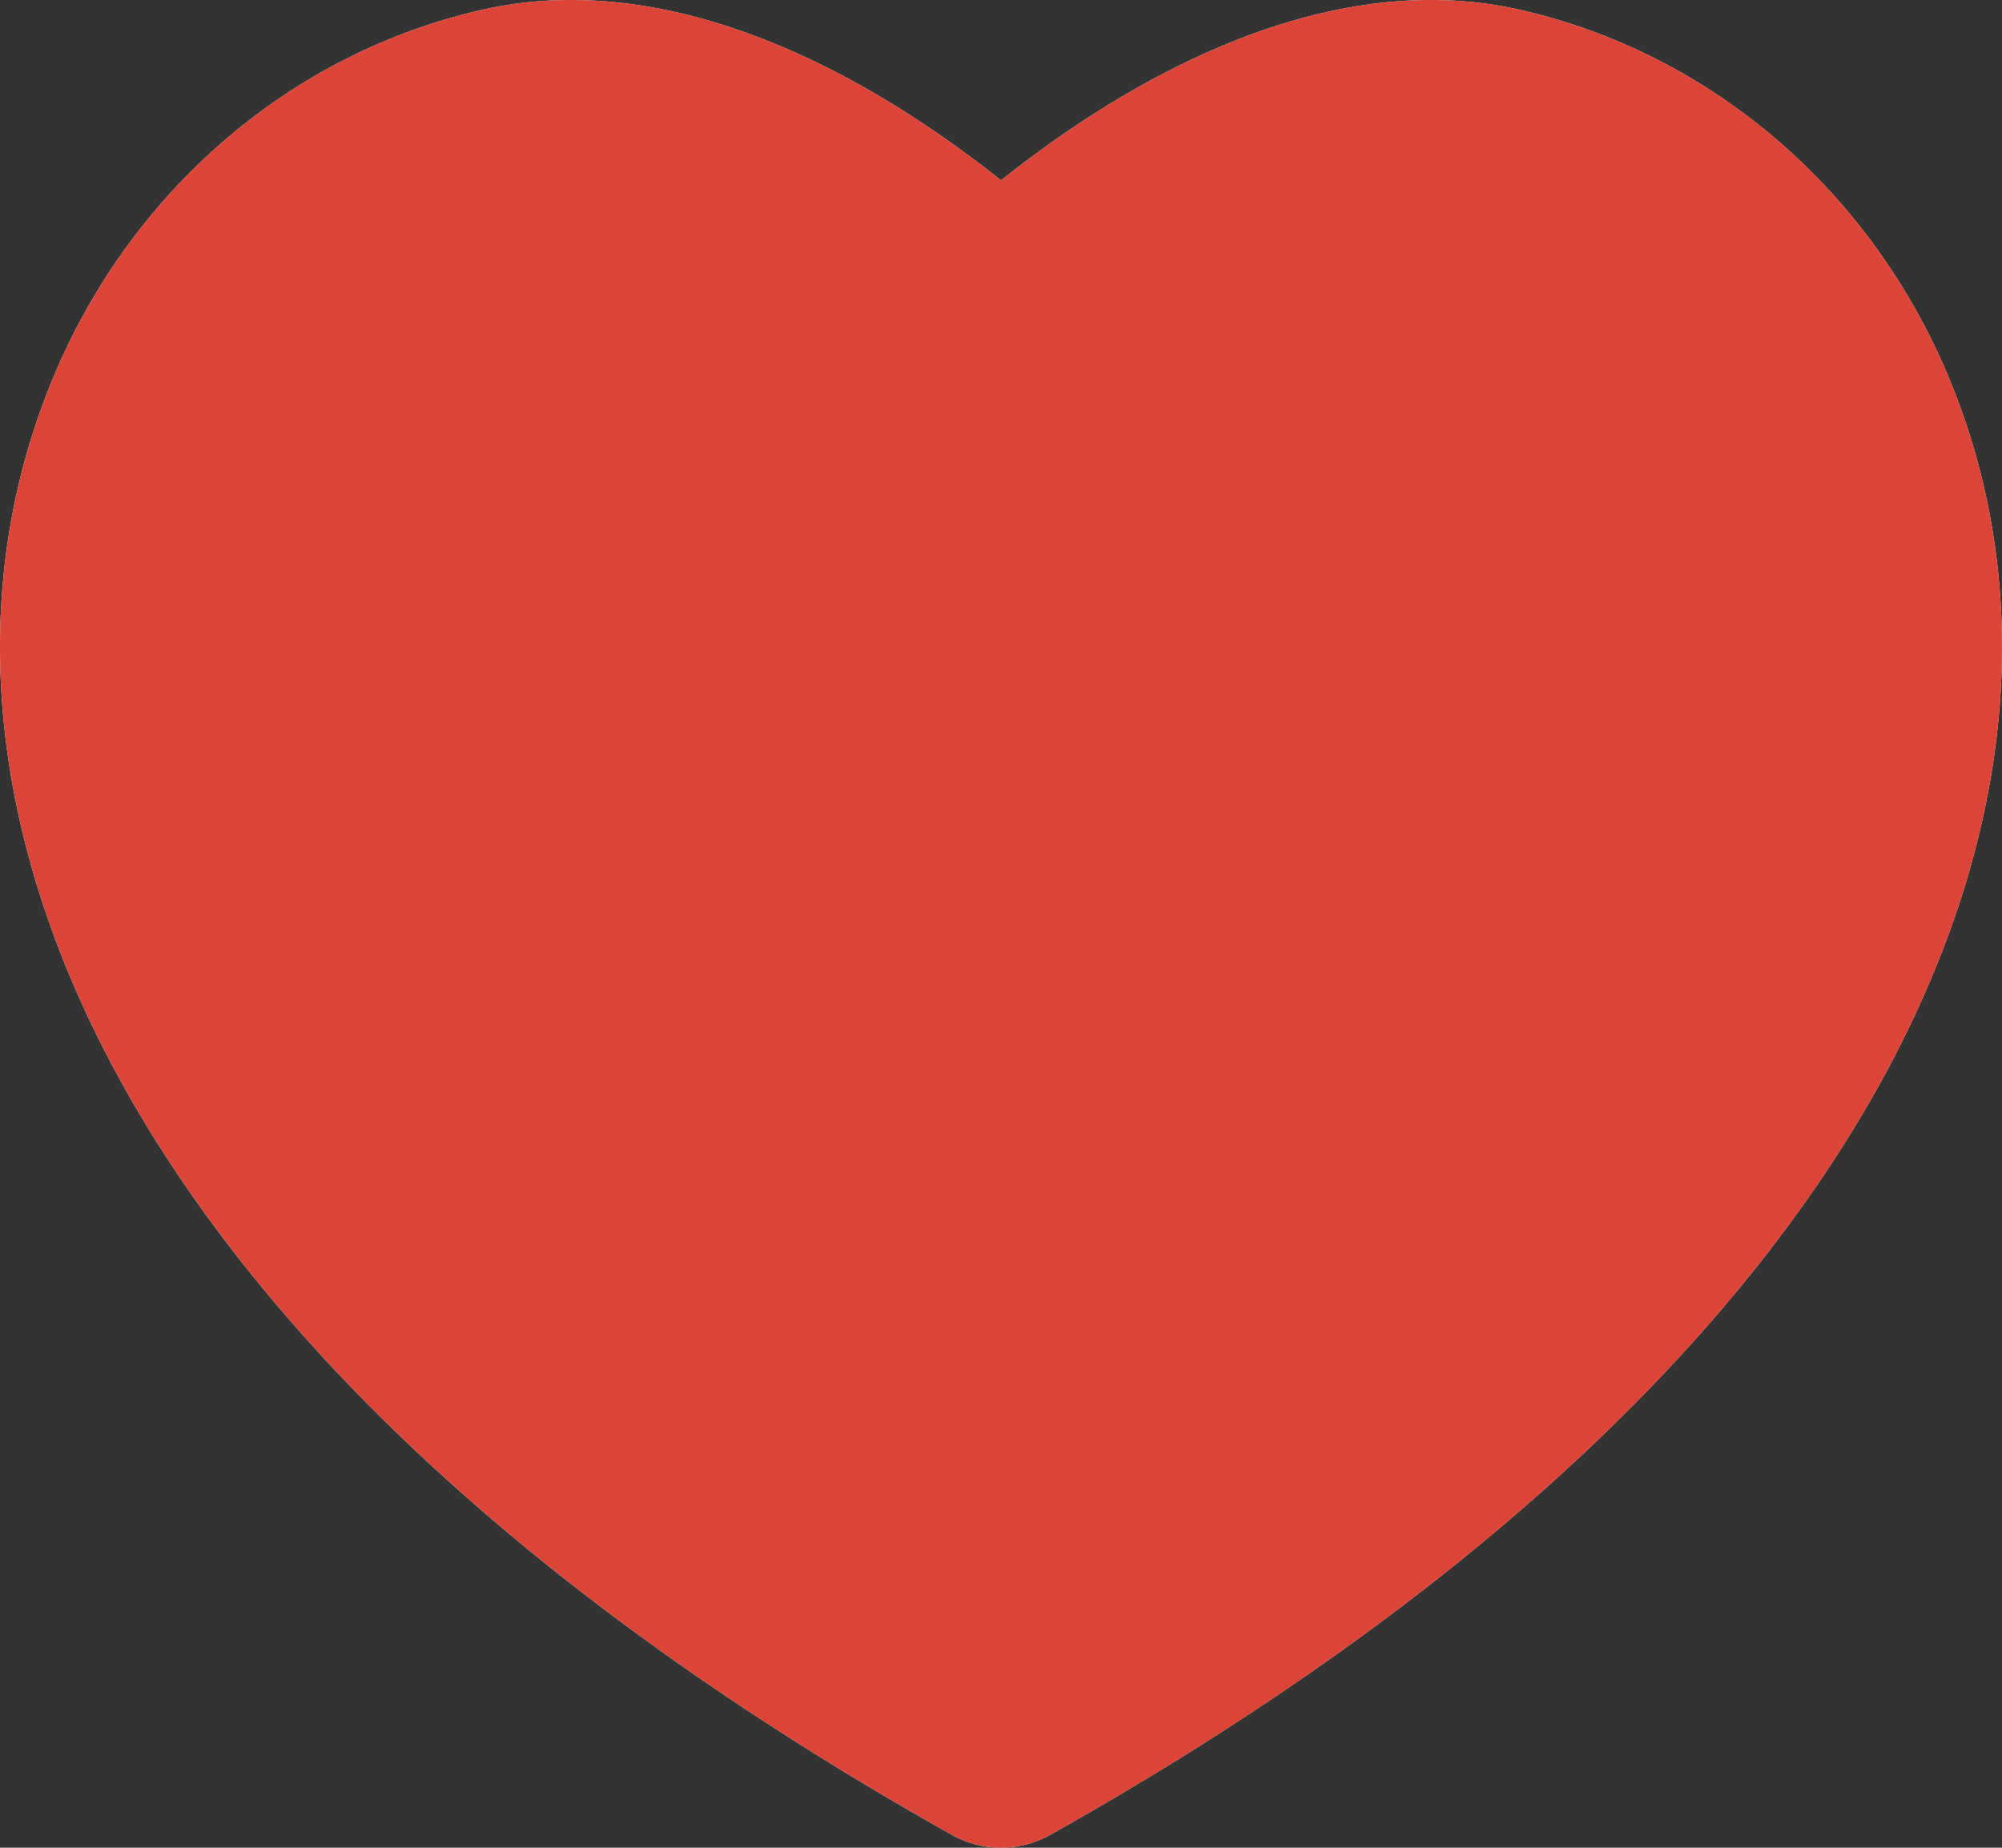 <svg width="26" height="24" viewBox="0 0 26 24" fill="none" xmlns="http://www.w3.org/2000/svg">
<rect x="0" y="0" width="26" height="24" fill="#333333" stroke="none"/>
<path d="M13.635 23.834C24.713 17.618 27.439 10.219 25.355 5.017C24.343 2.491 22.22 0.681 19.715 0.122C17.51 -0.37 15.1 0.673 13 2.342C10.9 0.673 8.49 -0.37 6.285 0.122C3.78 0.681 1.657 2.491 0.645 5.017C-1.439 10.219 1.287 17.618 12.365 23.834C12.759 24.055 13.241 24.055 13.635 23.834Z" fill="#F4FFF6"/>
<path d="M13.635 23.834C24.713 17.618 27.439 10.219 25.355 5.017C24.343 2.491 22.22 0.681 19.715 0.122C17.51 -0.37 15.1 0.673 13 2.342C10.9 0.673 8.49 -0.37 6.285 0.122C3.78 0.681 1.657 2.491 0.645 5.017C-1.439 10.219 1.287 17.618 12.365 23.834C12.759 24.055 13.241 24.055 13.635 23.834Z" fill="#DB4437"/>
</svg>
